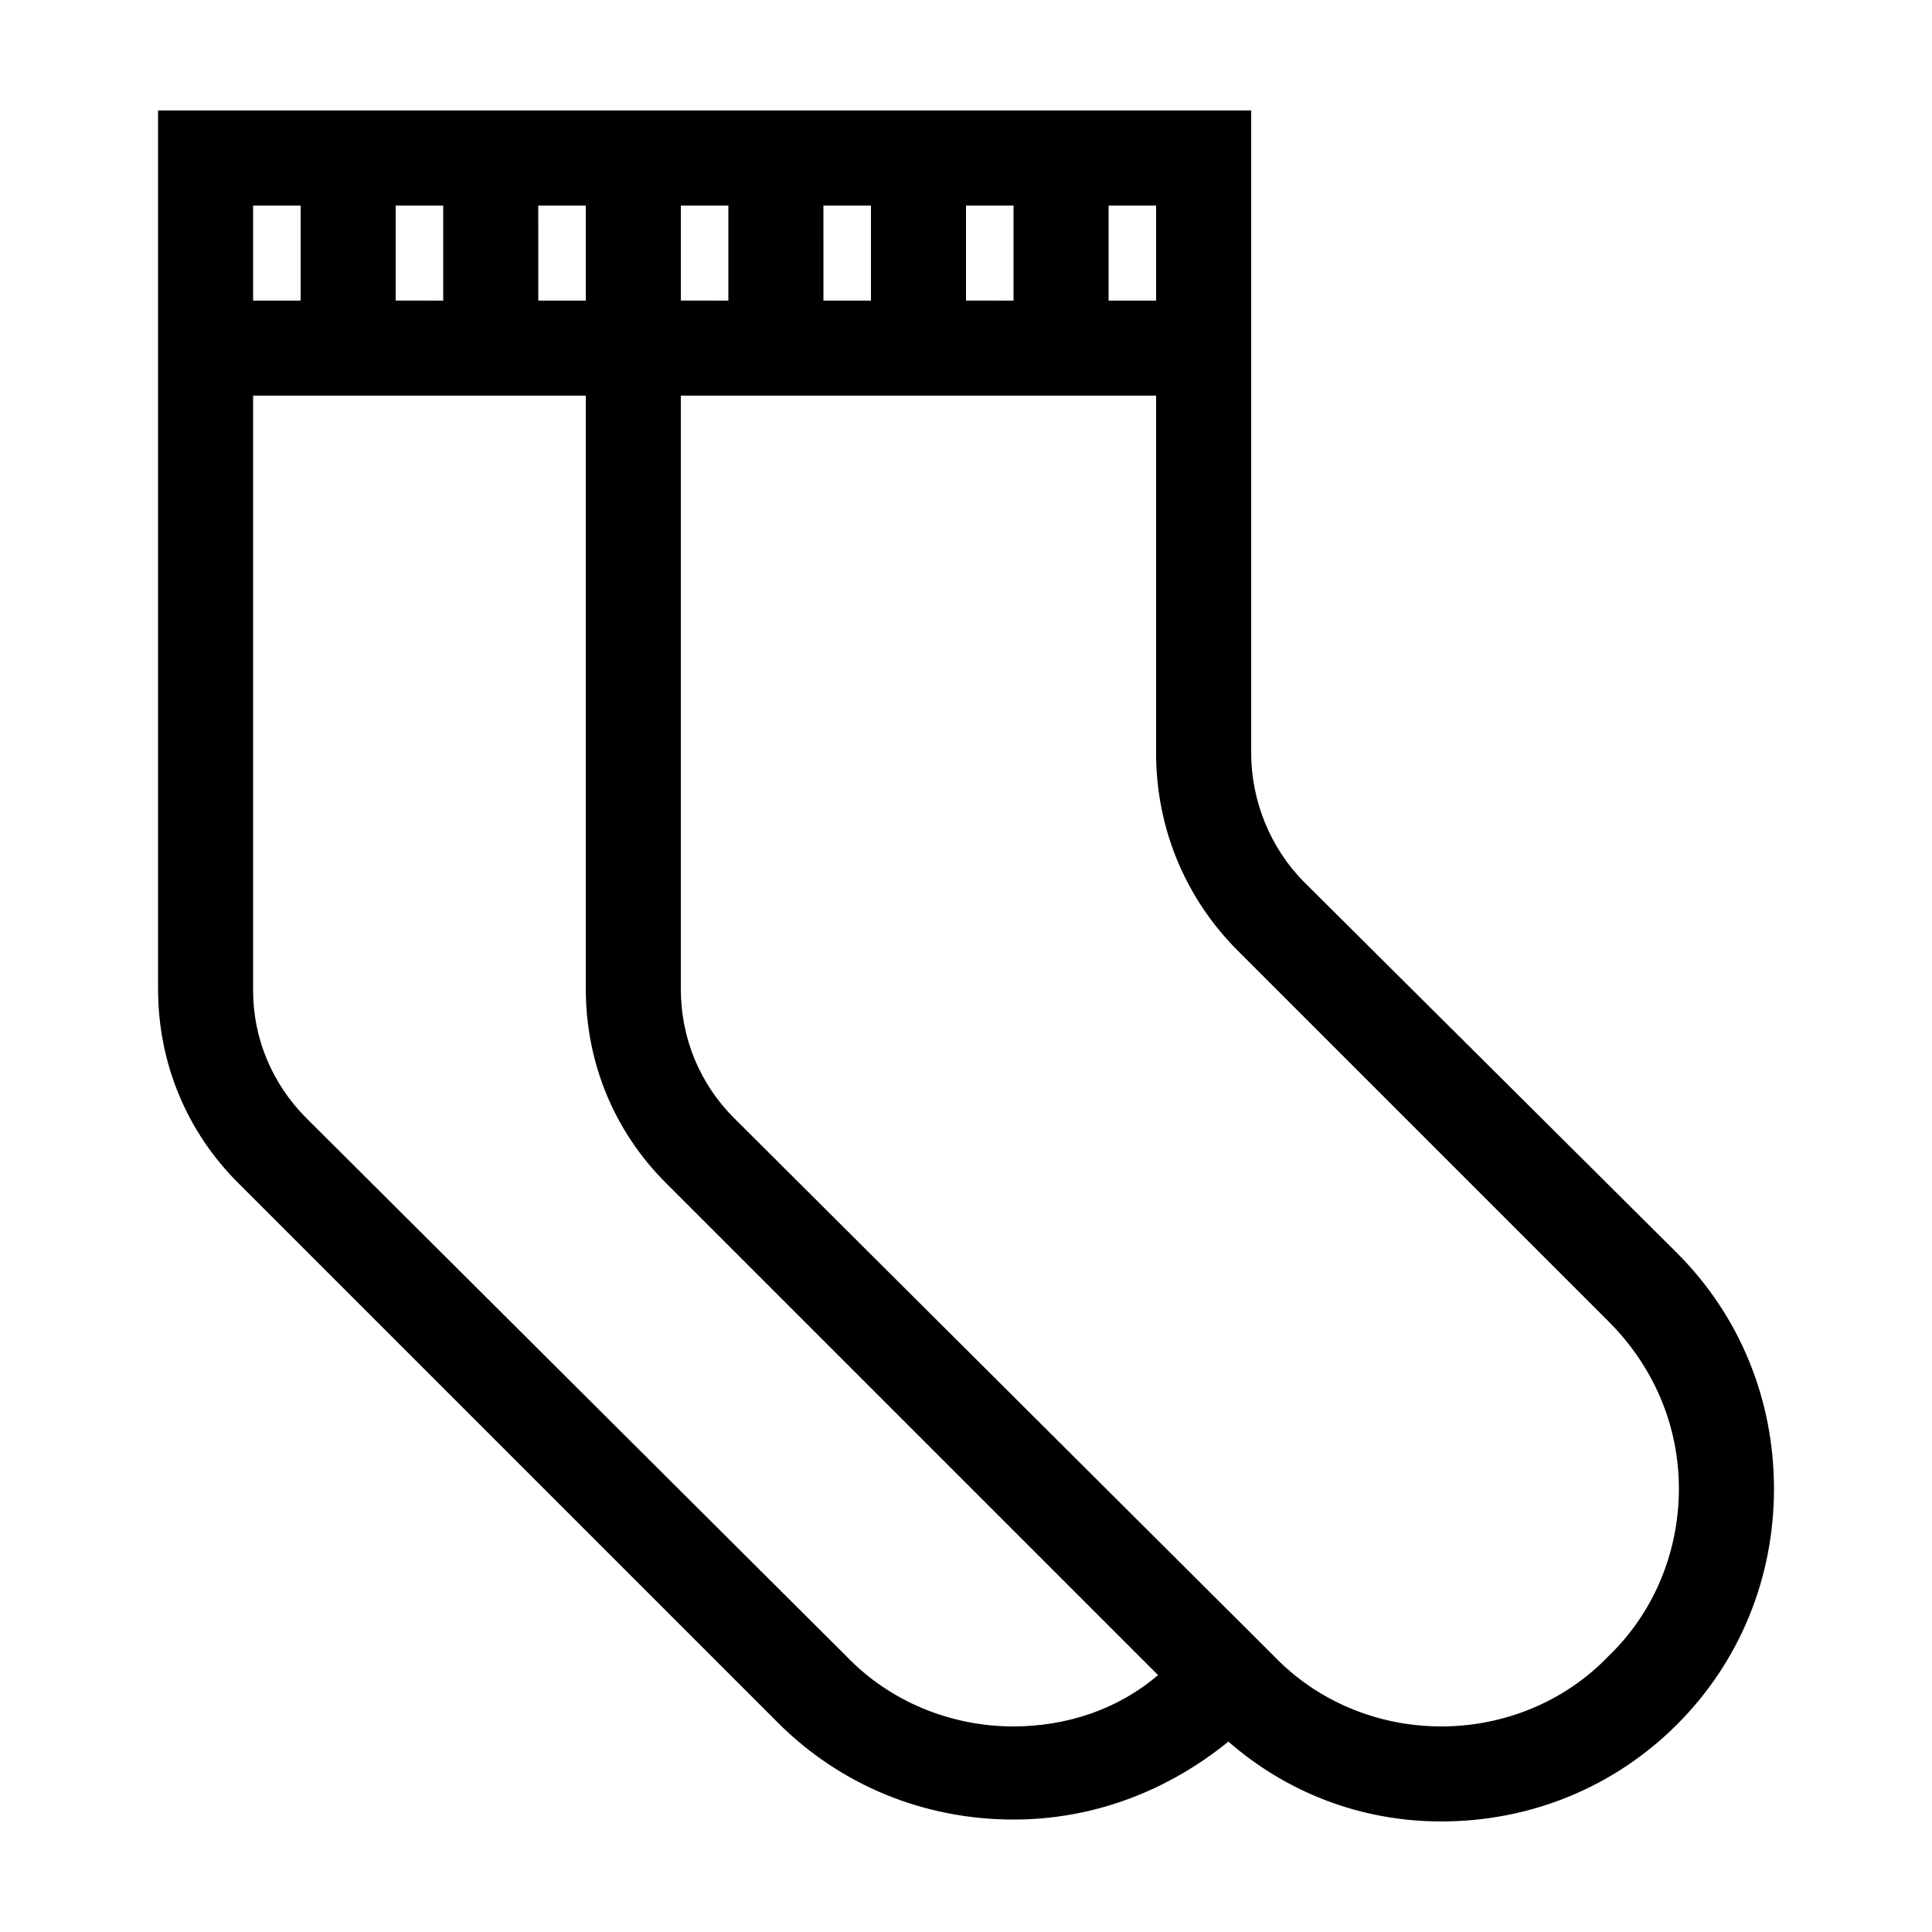 <?xml version="1.0" encoding="UTF-8"?>
<!-- The Best Svg Icon site in the world: iconSvg.co, Visit us! https://iconsvg.co -->
<svg fill="#000000" width="800px" height="800px" version="1.1" viewBox="144 144 512 512" xmlns="http://www.w3.org/2000/svg">
 <path d="m489.68 377.83c-9.066-9.07-14.105-21.664-14.105-34.262v-170.29h-289.69v232.76c0 19.648 7.559 37.785 21.16 51.387l143.08 143.08c16.625 16.625 38.793 25.695 62.473 25.695 21.16 0 40.809-7.559 56.93-20.656 15.617 13.602 35.266 21.156 56.426 21.156 23.68 0 45.848-9.07 62.473-25.695s25.695-38.793 25.695-62.473c0-23.68-9.07-45.848-25.695-62.473zm-51.891-179.36h12.594v25.191h-12.594zm-37.785 0h12.594v25.191l-12.594-0.004zm-37.789 0h12.598v25.191h-12.594zm-37.785 0h12.594v25.191l-12.594-0.004zm-37.785 0h12.598v25.191h-12.594zm-37.785 0h12.594v25.191l-12.594-0.004zm-37.785 0h12.594v25.191h-12.594zm201.52 403.05c-16.625 0-32.746-6.551-44.336-18.641l-143.08-142.58c-9.07-9.07-14.105-21.16-14.105-33.754v-157.7h88.168v157.19c0 19.648 7.559 37.785 21.16 51.387l130.49 130.49c-10.582 9.07-24.188 13.605-38.293 13.605zm157.69-18.641c-11.586 12.09-27.707 18.641-44.336 18.641-16.625 0-32.746-6.551-44.336-18.641l-143.08-142.58c-9.07-9.07-14.109-21.16-14.109-34.262v-157.19h125.95v94.715c0 19.648 7.559 38.289 21.664 52.395l98.242 98.242c12.09 12.09 18.641 27.711 18.641 44.336 0 16.629-6.547 32.75-18.641 44.34z"/>
</svg>